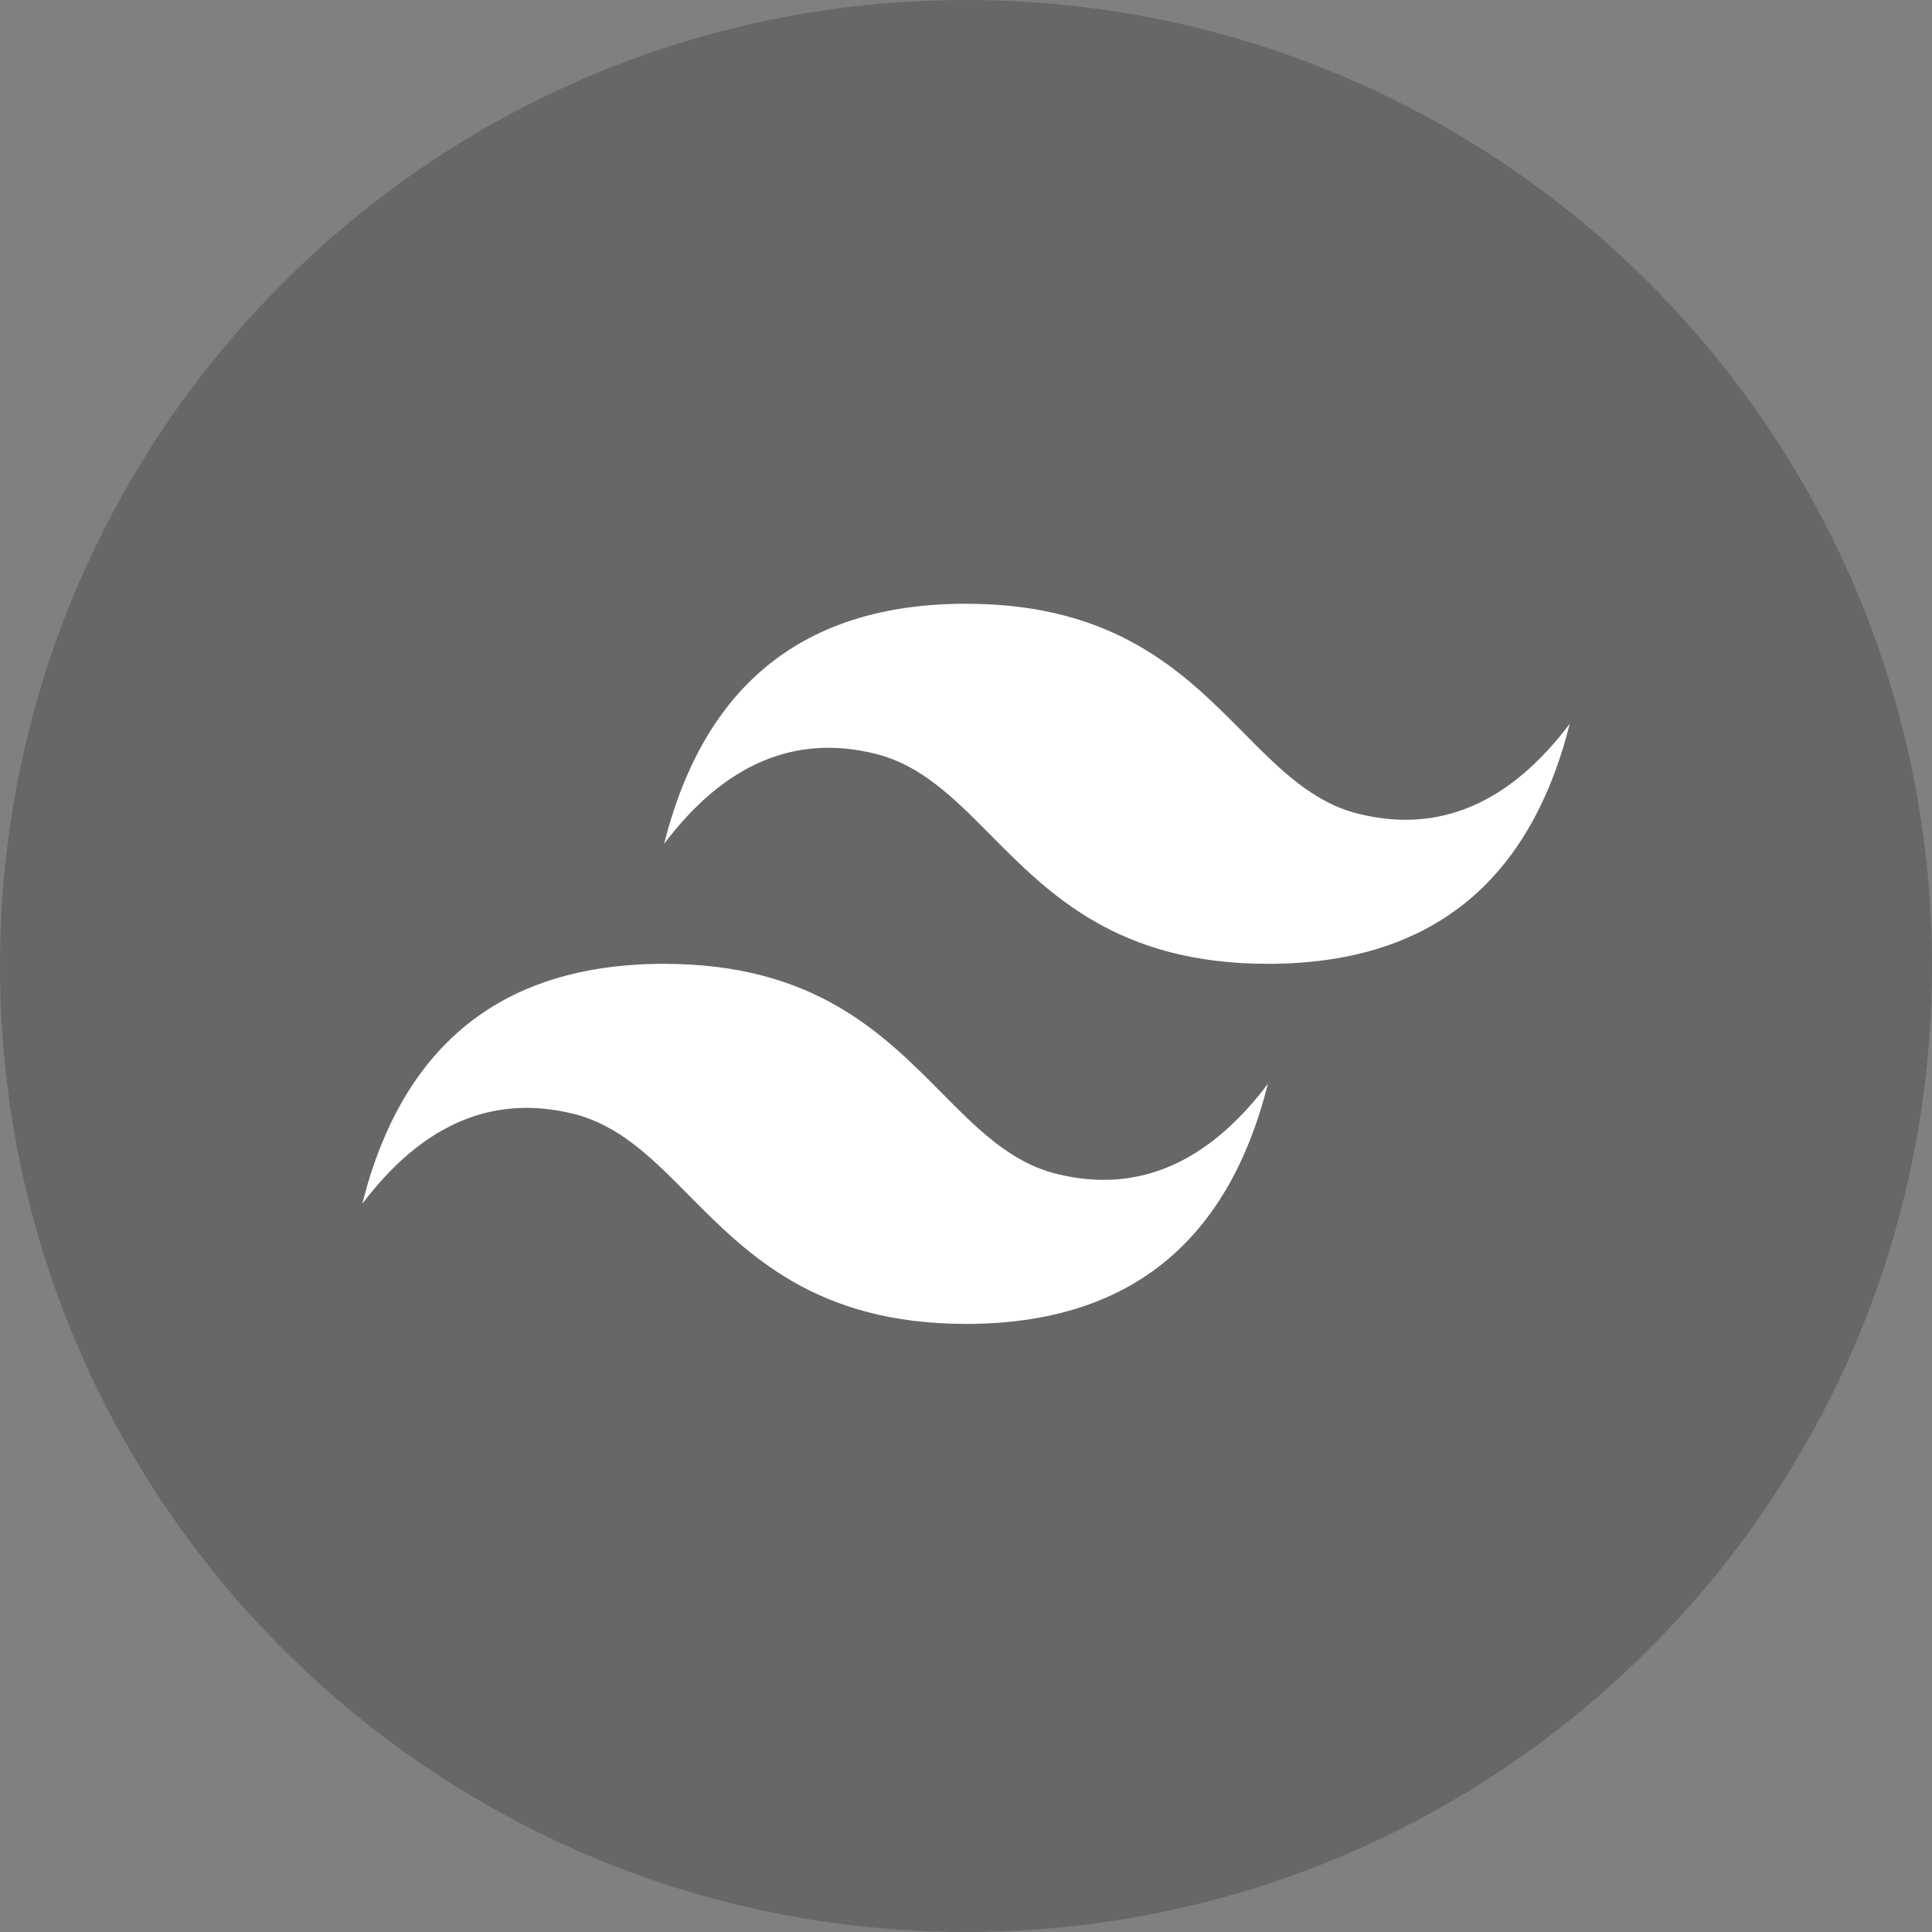 <svg width="32" height="32" viewBox="0 0 32 32" fill="none" xmlns="http://www.w3.org/2000/svg">
<rect x="0" y="0" width="32" height="32" fill="#808080" stroke="none"/>
<path d="M0 16C0 7.163 7.163 0 16 0C24.837 0 32 7.163 32 16C32 24.837 24.837 32 16 32C7.163 32 0 24.837 0 16Z" fill="#080808" fill-opacity="0.2"/>
<path fill-rule="evenodd" clip-rule="evenodd" d="M16 10C13.333 10 11.667 11.325 11 13.976C12 12.651 13.167 12.154 14.5 12.485C15.261 12.674 15.805 13.223 16.406 13.83C17.387 14.819 18.522 15.964 21 15.964C23.667 15.964 25.333 14.639 26 11.988C25 13.313 23.834 13.81 22.5 13.479C21.739 13.29 21.195 12.741 20.594 12.134C19.613 11.144 18.479 10 16 10ZM11 15.964C8.333 15.964 6.667 17.289 6 19.94C7 18.615 8.167 18.118 9.5 18.449C10.261 18.638 10.805 19.187 11.406 19.794C12.387 20.783 13.521 21.928 16 21.928C18.667 21.928 20.334 20.603 21 17.952C20 19.277 18.833 19.774 17.5 19.443C16.739 19.254 16.195 18.705 15.594 18.098C14.613 17.109 13.478 15.964 11 15.964Z" fill="white"/>
</svg>
